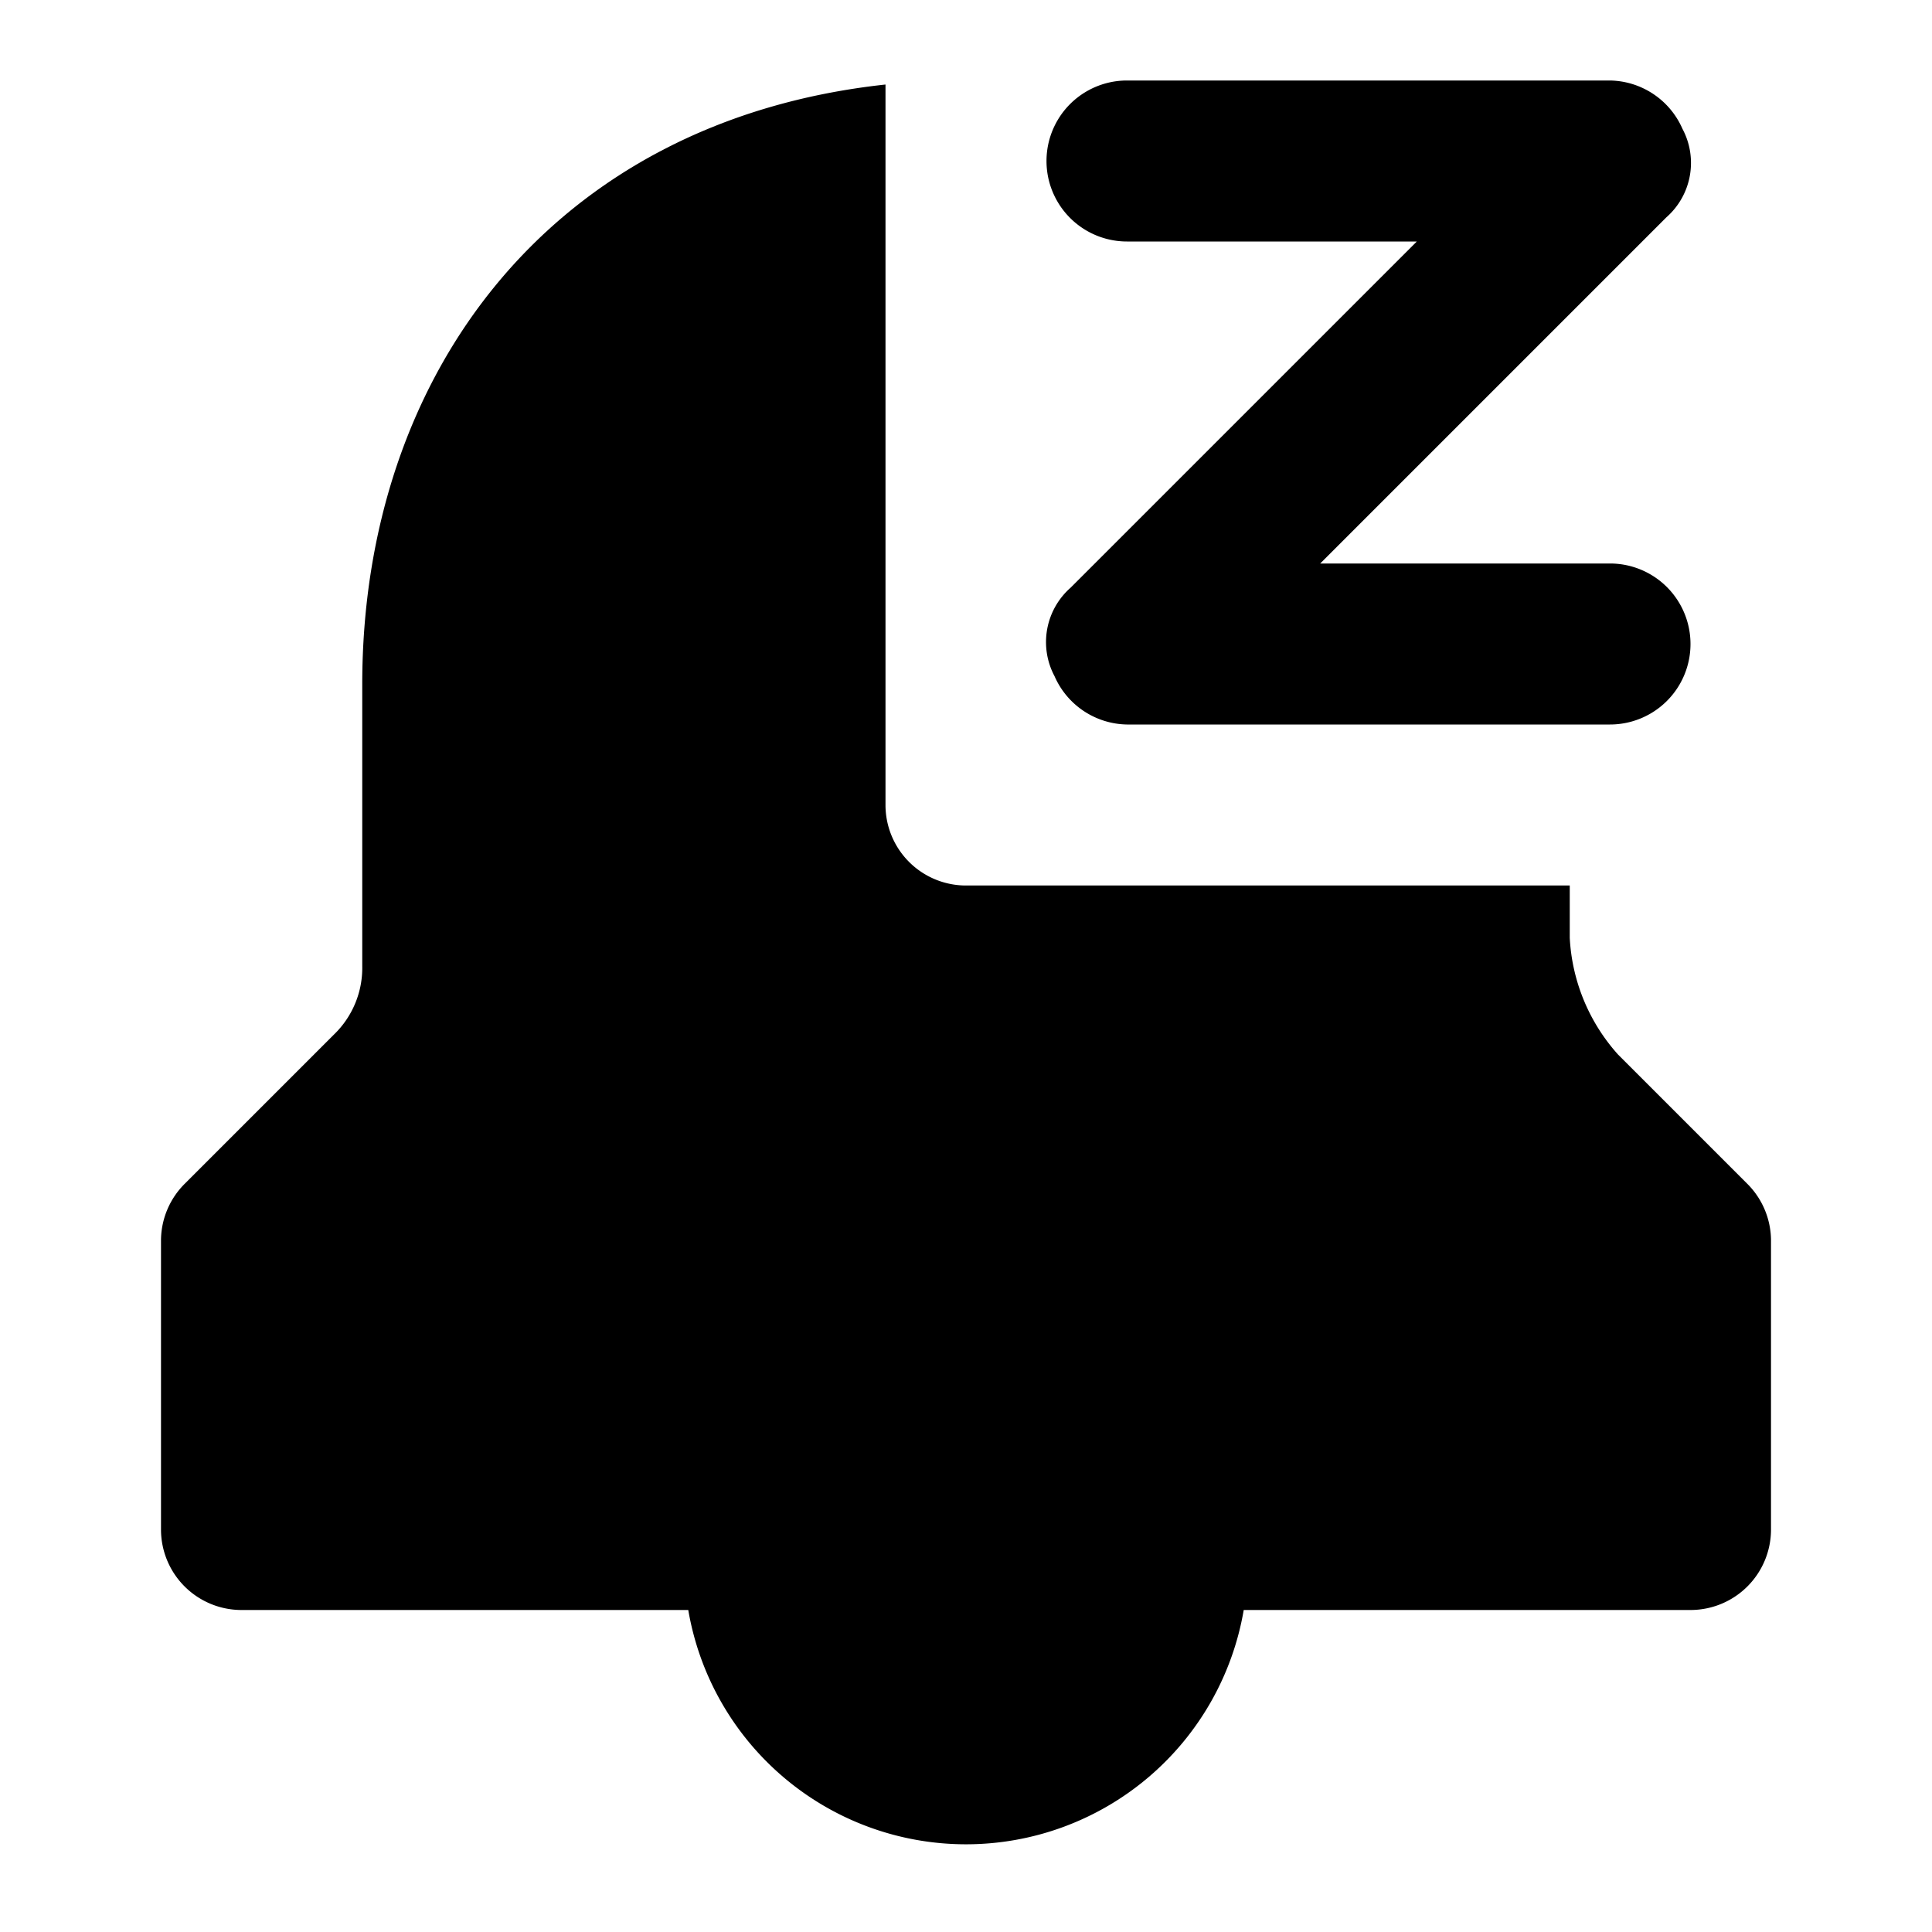 <?xml version="1.0" encoding="utf-8"?>
<!-- Uploaded to: SVG Repo, www.svgrepo.com, Generator: SVG Repo Mixer Tools -->
<svg width="800px" height="800px" viewBox="0 0 48 48" xmlns="http://www.w3.org/2000/svg">
  <title>notification-snooze-solid</title>
  <g id="Layer_2" data-name="Layer 2">
    <g id="invisible_box" data-name="invisible box">
      <rect width="48" height="48" fill="none"/>
    </g>
    <g id="Q3_icons" data-name="Q3 icons">
      <g>
        <path d="M44,30.8V38a2,2,0,0,1-2,2H30.9a7,7,0,0,1-13.8,0H6a2,2,0,0,1-2-2V30.8a2,2,0,0,1,.6-1.4l3.7-3.7A2.3,2.3,0,0,0,9,24V17C9,9.3,13.7,3,22,2.1V20a2,2,0,0,0,2,2H39v1.3a4.7,4.7,0,0,0,1.2,2.9l3.2,3.2A2,2,0,0,1,44,30.8Z"/>
        <path d="M28,6h7.2l-8.6,8.6a1.8,1.8,0,0,0-.4,2.2A2,2,0,0,0,28,18H40a2,2,0,0,0,0-4H32.8l8.6-8.6a1.8,1.8,0,0,0,.4-2.2A2,2,0,0,0,40,2H28a2,2,0,0,0,0,4Z"/>
      </g>
    </g>
  </g>
</svg>